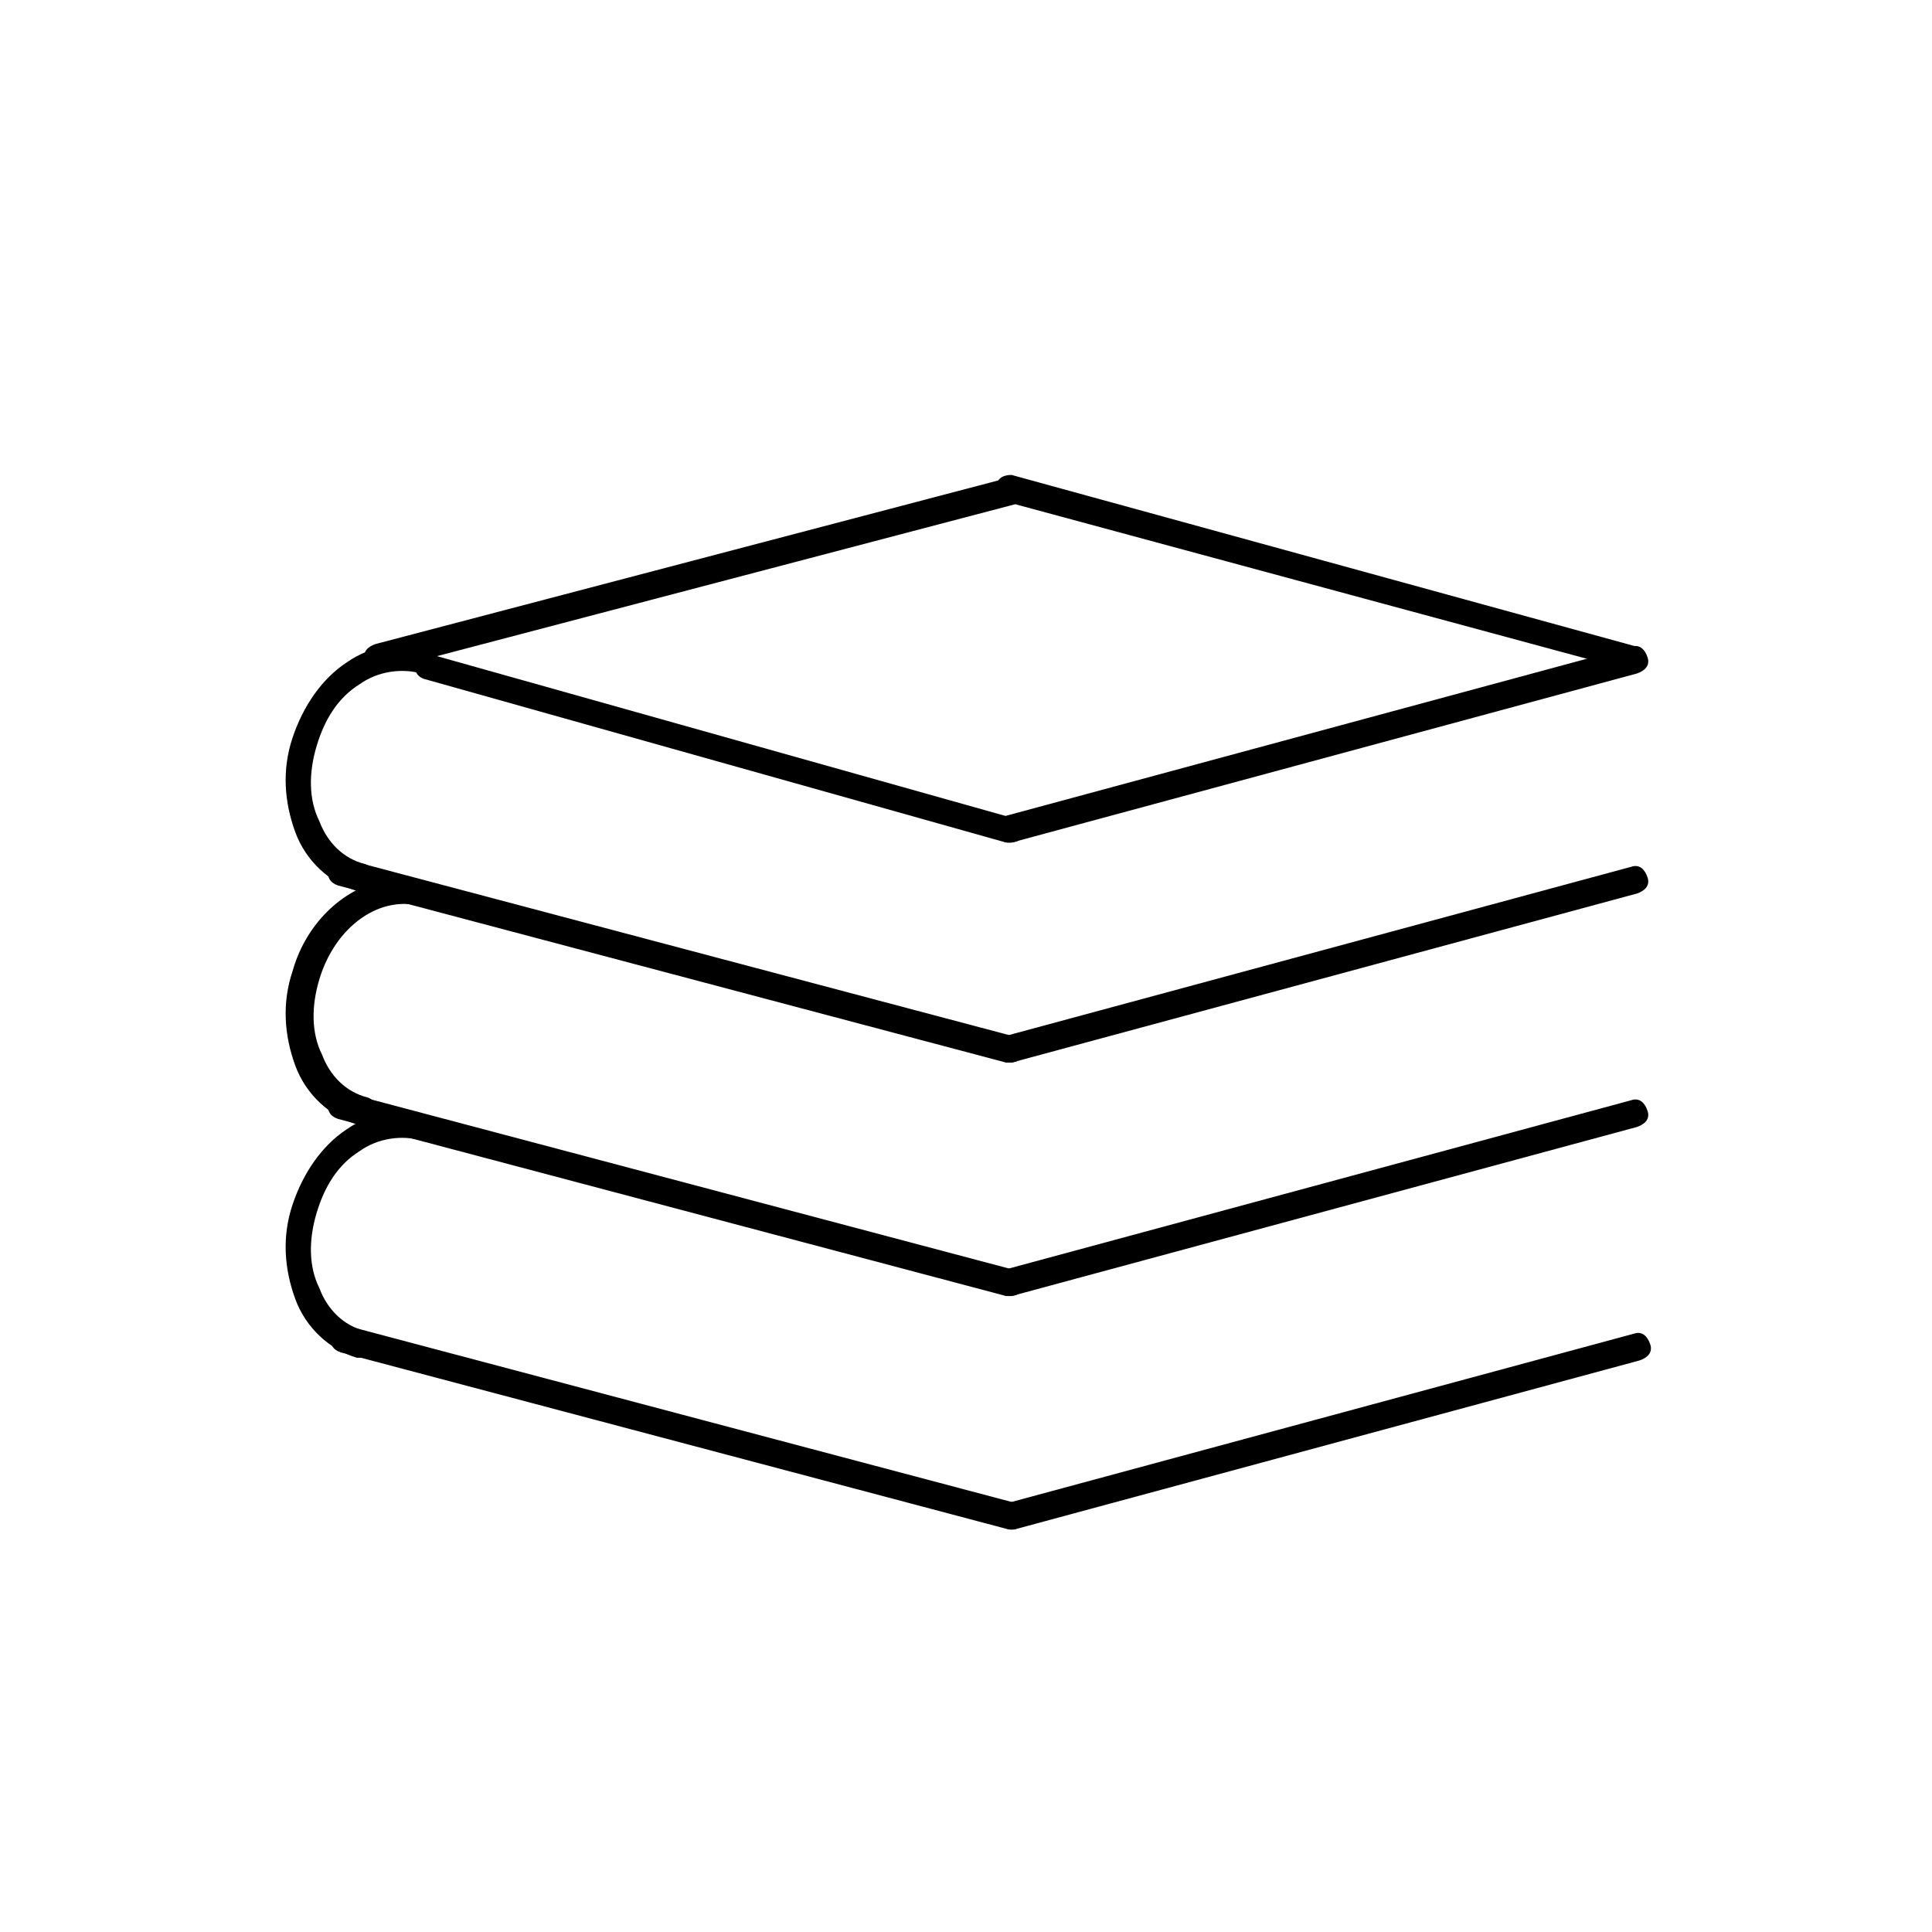 <?xml version="1.0" encoding="utf-8"?>
<!-- Generator: Adobe Illustrator 25.2.3, SVG Export Plug-In . SVG Version: 6.00 Build 0)  -->
<svg version="1.1" id="emoji" xmlns="http://www.w3.org/2000/svg" xmlns:xlink="http://www.w3.org/1999/xlink" x="0px" y="0px"
	 viewBox="0 0 72 72" style="enable-background:new 0 0 72 72;" xml:space="preserve">
<g id="line">
	<path d="M37.6,31.4c0,0-0.1,0-0.1,0l-21.7-6.1c-0.3-0.1-0.4-0.4-0.3-0.6c0.1-0.3,0.4-0.4,0.6-0.3l21.7,6.1c0.3,0.1,0.4,0.4,0.3,0.6
		C38.1,31.3,37.9,31.4,37.6,31.4z"/>
	<path d="M37.6,39.6c0,0-0.1,0-0.1,0L12.6,33c-0.3-0.1-0.4-0.3-0.4-0.6c0.1-0.3,0.3-0.4,0.6-0.4l24.9,6.6c0.3,0.1,0.4,0.3,0.4,0.6
		C38.1,39.5,37.9,39.6,37.6,39.6z"/>
	<path d="M60.9,25c0,0-0.1,0-0.1,0l-23.3-6.3c-0.3-0.1-0.4-0.3-0.4-0.6c0.1-0.3,0.3-0.4,0.6-0.4L61,24.1c0.3,0.1,0.4,0.3,0.4,0.6
		C61.3,24.9,61.1,25,60.9,25z"/>
	<path d="M37.6,31.4c-0.2,0-0.4-0.1-0.5-0.4c-0.1-0.3,0.1-0.5,0.4-0.6l23.3-6.3c0.3-0.1,0.5,0.1,0.6,0.4s-0.1,0.5-0.4,0.6l-23.3,6.3
		C37.7,31.4,37.7,31.4,37.6,31.4z"/>
	<path d="M14.1,25c-0.2,0-0.4-0.1-0.5-0.4c-0.1-0.3,0.1-0.5,0.4-0.6l23.6-6.2c0.3-0.1,0.5,0.1,0.6,0.4c0.1,0.3-0.1,0.5-0.4,0.6
		L14.2,25C14.2,25,14.1,25,14.1,25z"/>
	<path d="M37.6,39.6c-0.2,0-0.4-0.1-0.5-0.4c-0.1-0.3,0.1-0.5,0.4-0.6l23.3-6.3c0.3-0.1,0.5,0.1,0.6,0.4c0.1,0.3-0.1,0.5-0.4,0.6
		l-23.3,6.3C37.7,39.6,37.7,39.6,37.6,39.6z"/>
	<path d="M13.4,33.2c0,0-0.1,0-0.1,0c-1-0.3-1.9-1.1-2.3-2.2c-0.4-1.1-0.5-2.3-0.1-3.5c0.4-1.2,1.1-2.2,2-2.8c1-0.7,2.1-0.8,3.1-0.5
		c0.3,0.1,0.4,0.4,0.3,0.6c-0.1,0.3-0.4,0.4-0.6,0.3c-0.7-0.2-1.6-0.1-2.3,0.4c-0.8,0.5-1.3,1.3-1.6,2.3c-0.3,1-0.3,2,0.1,2.8
		c0.3,0.8,0.9,1.4,1.7,1.6c0.3,0.1,0.4,0.4,0.3,0.6C13.8,33,13.6,33.2,13.4,33.2z"/>
	<path d="M37.6,48.3c0,0-0.1,0-0.1,0l-24.9-6.6c-0.3-0.1-0.4-0.3-0.4-0.6c0.1-0.3,0.3-0.4,0.6-0.4l24.9,6.6c0.3,0.1,0.4,0.3,0.4,0.6
		C38.1,48.2,37.9,48.3,37.6,48.3z"/>
	<path d="M37.6,48.3c-0.2,0-0.4-0.1-0.5-0.4c-0.1-0.3,0.1-0.5,0.4-0.6L60.8,41c0.3-0.1,0.5,0.1,0.6,0.4c0.1,0.3-0.1,0.5-0.4,0.6
		l-23.3,6.3C37.7,48.3,37.7,48.3,37.6,48.3z"/>
	<path d="M13.4,41.9c0,0-0.1,0-0.1,0c-1-0.3-1.9-1.1-2.3-2.2c-0.4-1.1-0.5-2.3-0.1-3.5c0.7-2.5,3.1-4,5.2-3.3
		c0.3,0.1,0.4,0.4,0.3,0.6c-0.1,0.3-0.4,0.4-0.6,0.3c-1.6-0.5-3.3,0.7-3.9,2.7c-0.3,1-0.3,2,0.1,2.8c0.3,0.8,0.9,1.4,1.7,1.6
		c0.3,0.1,0.4,0.4,0.3,0.6C13.8,41.8,13.6,41.9,13.4,41.9z"/>
	<path d="M37.7,57c0,0-0.1,0-0.1,0l-24.9-6.6c-0.3-0.1-0.4-0.3-0.4-0.6c0.1-0.3,0.3-0.4,0.6-0.4L37.8,56c0.3,0.1,0.4,0.3,0.4,0.6
		C38.1,56.9,37.9,57,37.7,57z"/>
	<path d="M37.7,57c-0.2,0-0.4-0.1-0.5-0.4c-0.1-0.3,0.1-0.5,0.4-0.6l23.3-6.3c0.3-0.1,0.5,0.1,0.6,0.4c0.1,0.3-0.1,0.5-0.4,0.6
		L37.8,57C37.8,57,37.7,57,37.7,57z"/>
	<path d="M13.4,50.6c0,0-0.1,0-0.1,0c-1-0.3-1.9-1.1-2.3-2.2c-0.4-1.1-0.5-2.3-0.1-3.5c0.4-1.2,1.1-2.2,2-2.8c1-0.7,2.1-0.8,3.1-0.5
		c0.3,0.1,0.4,0.4,0.3,0.6c-0.1,0.3-0.4,0.4-0.6,0.3c-0.7-0.2-1.6-0.1-2.3,0.4c-0.8,0.5-1.3,1.3-1.6,2.3c-0.3,1-0.3,2,0.1,2.8
		c0.3,0.8,0.9,1.4,1.7,1.6c0.3,0.1,0.4,0.4,0.3,0.6C13.8,50.5,13.6,50.6,13.4,50.6z"/>
</g>
</svg>
